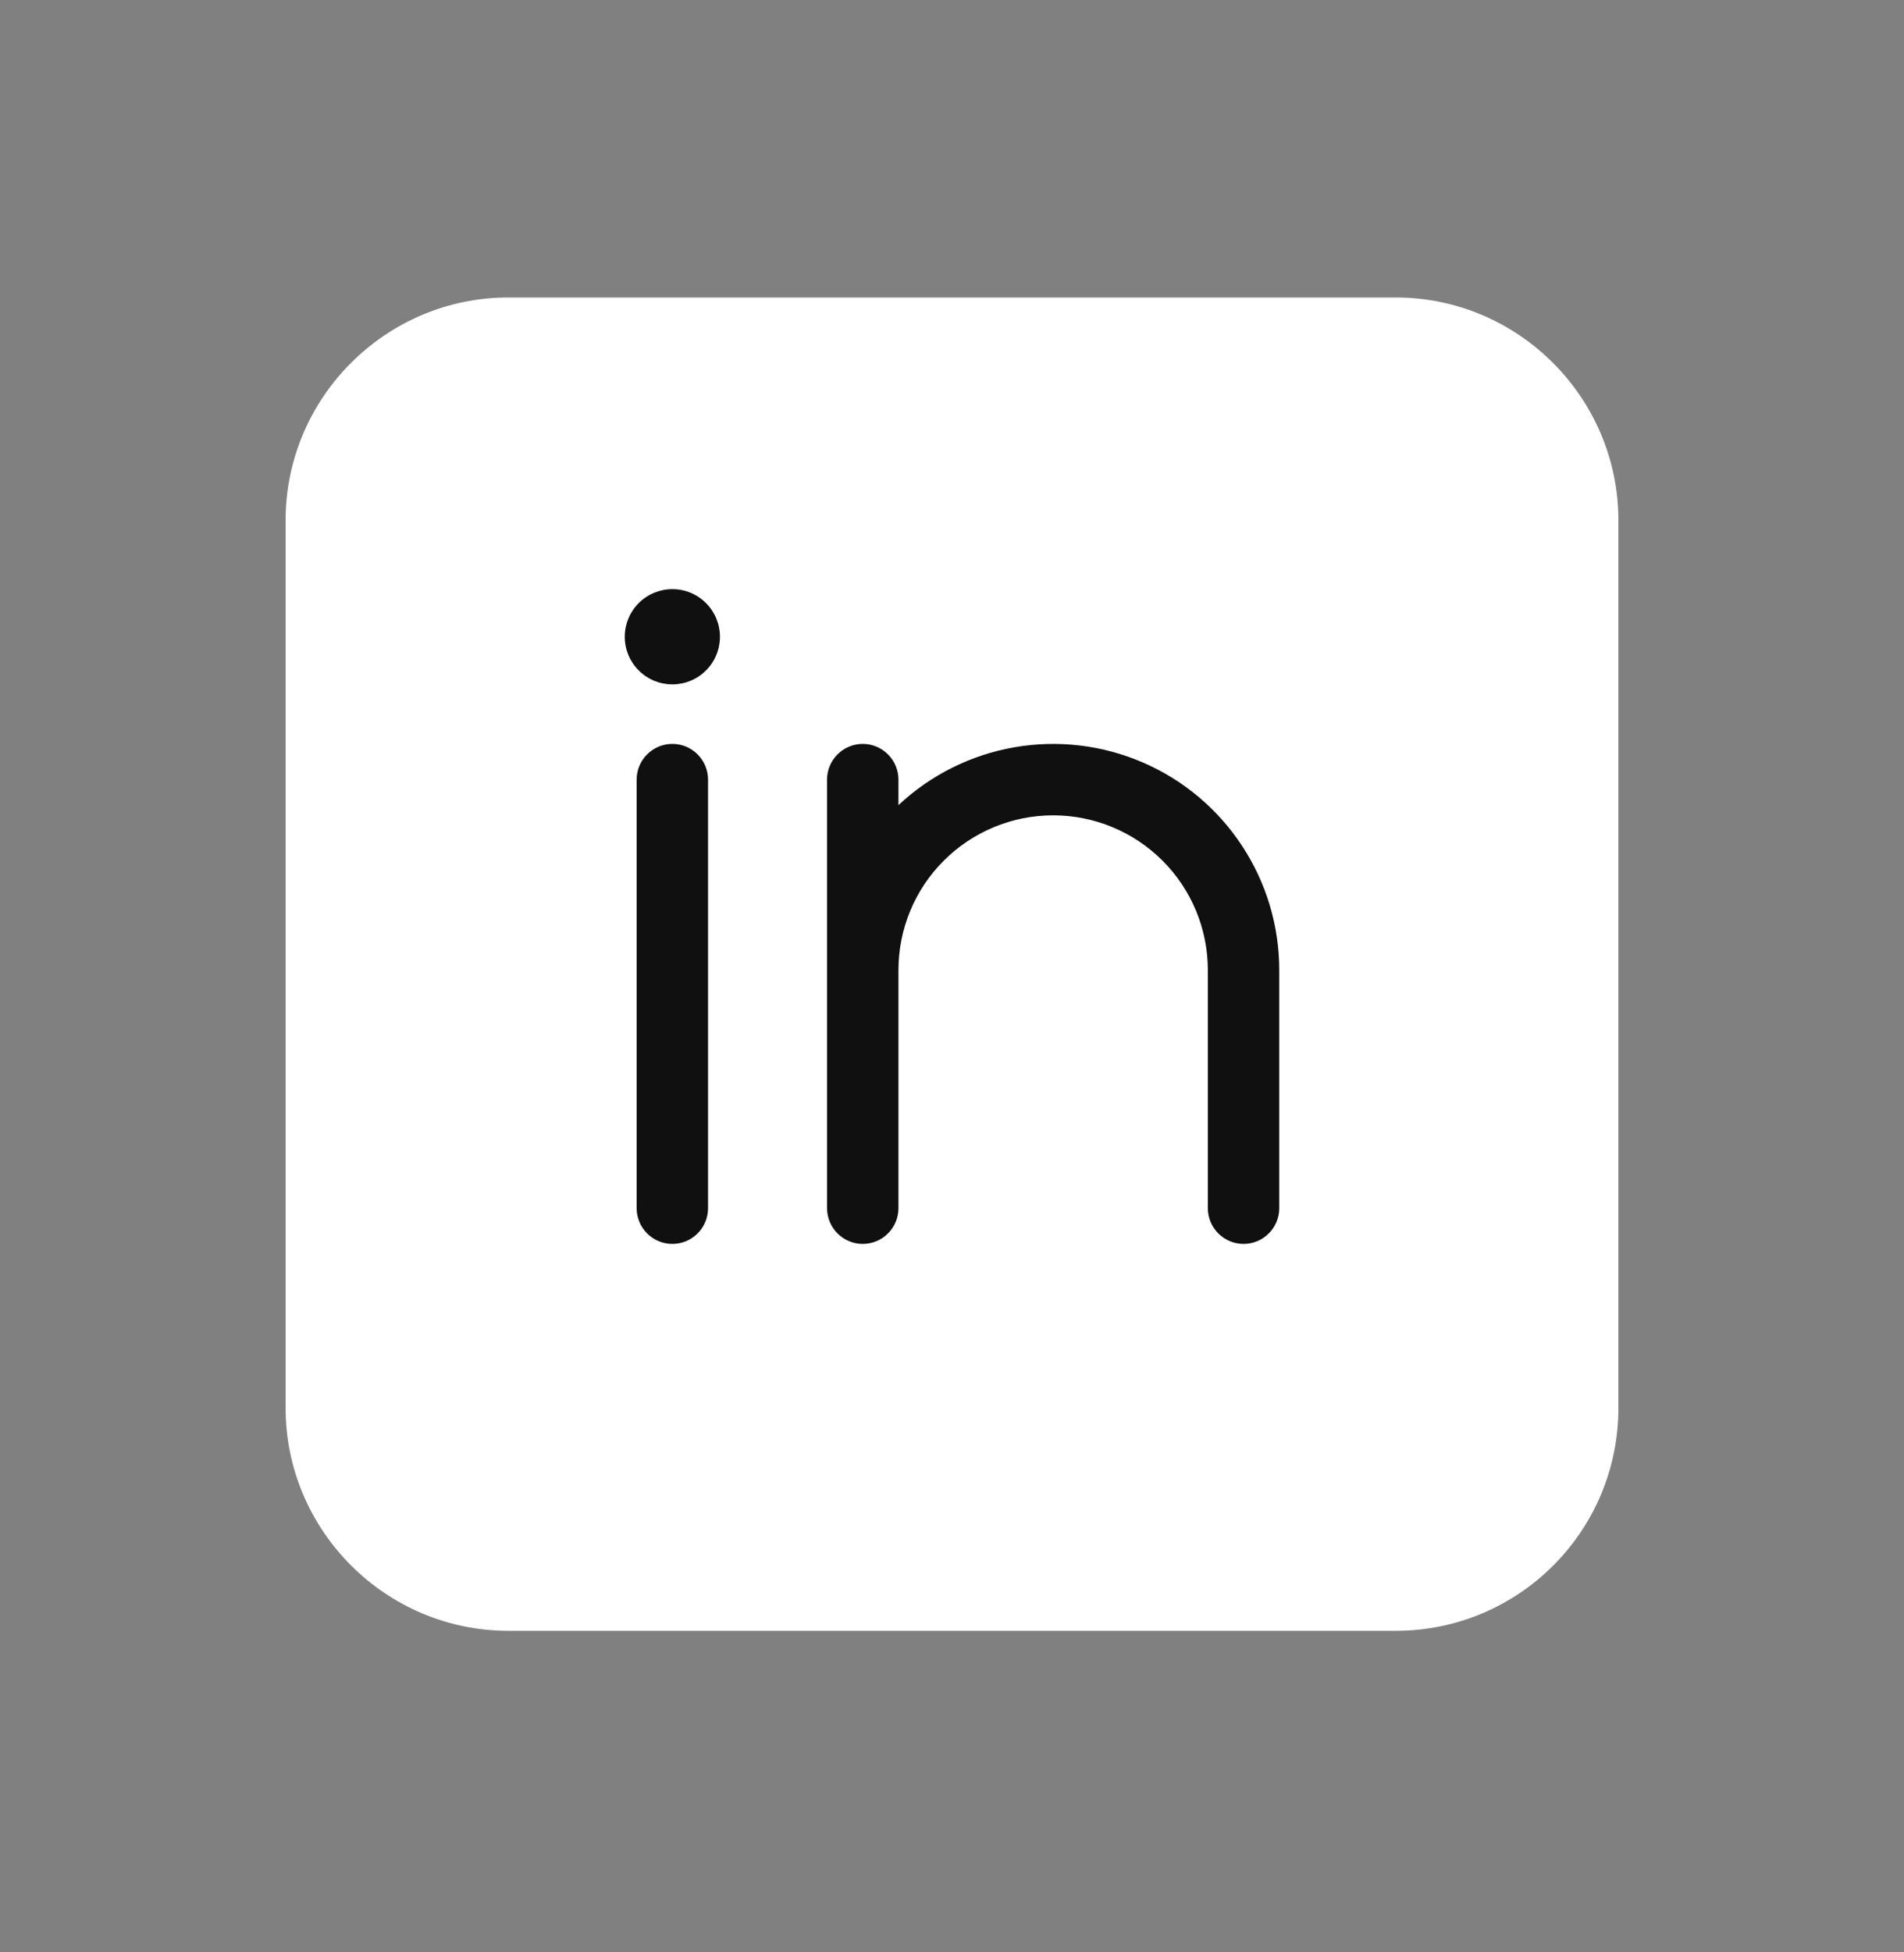 <svg xmlns="http://www.w3.org/2000/svg" width="40" height="41" viewBox="0 0 40 41" fill="none"><rect x="0" y="0" width="40" height="41" fill="#808080" stroke="none"/><path d="M29.32 34.247H10.68C8.104 34.247 6 32.143 6 29.567V10.927C6 8.351 8.104 6.247 10.68 6.247H29.32C31.896 6.247 34 8.351 34 10.927V29.567C34 32.154 31.907 34.247 29.32 34.247Z" fill="white"></path><path fill-rule="evenodd" clip-rule="evenodd" d="M14.125 15.622C14.324 15.622 14.515 15.701 14.655 15.842C14.796 15.982 14.875 16.173 14.875 16.372V25.372C14.875 25.571 14.796 25.762 14.655 25.902C14.515 26.043 14.324 26.122 14.125 26.122C13.926 26.122 13.735 26.043 13.595 25.902C13.454 25.762 13.375 25.571 13.375 25.372V16.372C13.375 16.173 13.454 15.982 13.595 15.842C13.735 15.701 13.926 15.622 14.125 15.622Z" fill="#111010"></path><path d="M18.875 16.372C18.875 16.173 18.796 15.982 18.655 15.842C18.515 15.701 18.324 15.622 18.125 15.622C17.926 15.622 17.735 15.701 17.595 15.842C17.454 15.982 17.375 16.173 17.375 16.372V25.372C17.375 25.571 17.454 25.762 17.595 25.902C17.735 26.043 17.926 26.122 18.125 26.122C18.324 26.122 18.515 26.043 18.655 25.902C18.796 25.762 18.875 25.571 18.875 25.372V20.372C18.875 19.51 19.217 18.683 19.827 18.074C20.436 17.465 21.263 17.122 22.125 17.122C22.987 17.122 23.814 17.465 24.423 18.074C25.033 18.683 25.375 19.51 25.375 20.372V25.372C25.375 25.571 25.454 25.762 25.595 25.902C25.735 26.043 25.926 26.122 26.125 26.122C26.324 26.122 26.515 26.043 26.655 25.902C26.796 25.762 26.875 25.571 26.875 25.372V20.372C26.875 19.445 26.604 18.539 26.095 17.765C25.587 16.99 24.863 16.381 24.012 16.013C23.162 15.645 22.223 15.534 21.31 15.693C20.397 15.852 19.551 16.274 18.875 16.908V16.372Z" fill="#111010"></path><path d="M15.125 13.372C15.125 13.637 15.02 13.892 14.832 14.079C14.645 14.267 14.39 14.372 14.125 14.372C13.86 14.372 13.605 14.267 13.418 14.079C13.23 13.892 13.125 13.637 13.125 13.372C13.125 13.107 13.23 12.852 13.418 12.665C13.605 12.477 13.86 12.372 14.125 12.372C14.39 12.372 14.645 12.477 14.832 12.665C15.02 12.852 15.125 13.107 15.125 13.372Z" fill="#111010"></path></svg>